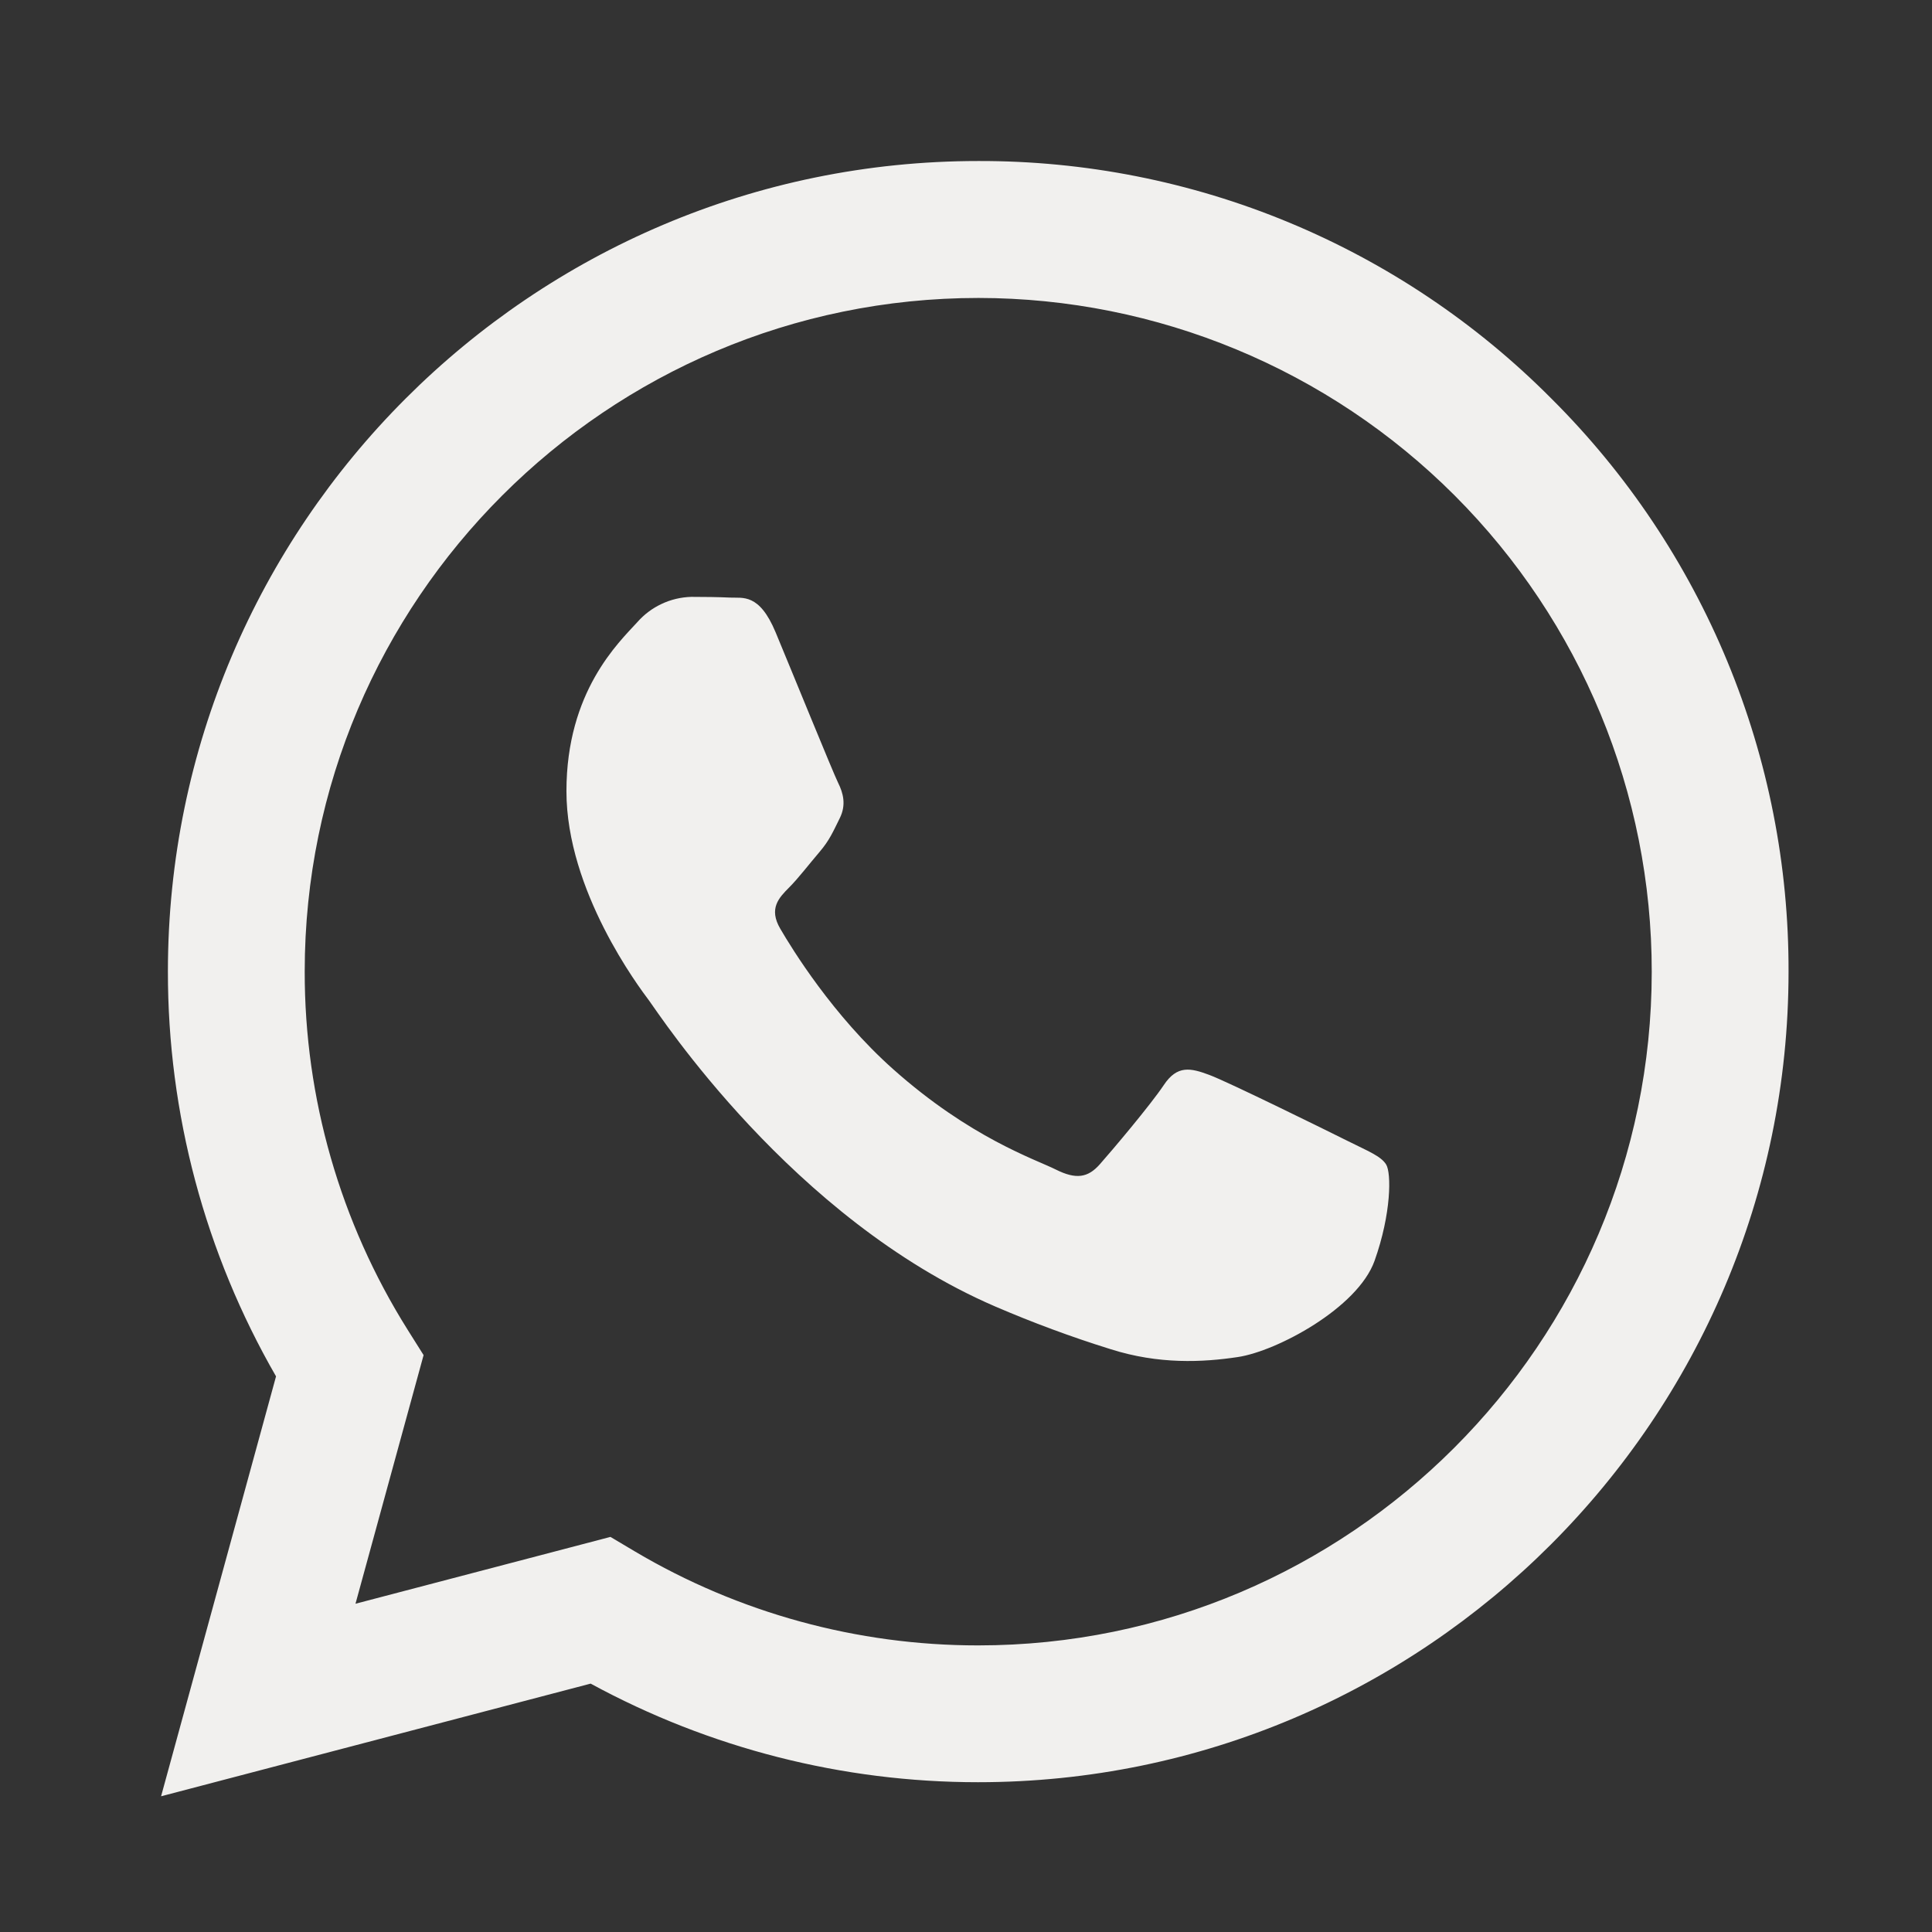 <svg width="32" height="32" viewBox="0 0 32 32" fill="none" xmlns="http://www.w3.org/2000/svg">
<rect x="0" y="0" width="32" height="32" fill="#333333" stroke="none"/>
<path fill-rule="evenodd" clip-rule="evenodd" d="M25.697 6.603C24.454 5.351 22.974 4.359 21.345 3.683C19.715 3.007 17.967 2.662 16.203 2.667C8.802 2.667 2.784 8.687 2.781 16.087C2.778 18.443 3.396 20.757 4.572 22.797L2.668 29.752L9.783 27.886C11.751 28.957 13.956 29.519 16.196 29.519H16.202C23.599 29.519 29.621 23.498 29.624 16.098C29.629 14.334 29.285 12.587 28.611 10.957C27.937 9.327 26.947 7.847 25.697 6.603ZM16.203 27.253H16.196C14.198 27.253 12.237 26.716 10.518 25.698L10.111 25.456L5.888 26.563L7.016 22.445L6.75 22.022C5.635 20.245 5.044 18.189 5.047 16.09C5.047 9.939 10.053 4.935 16.207 4.935C19.166 4.937 22.003 6.114 24.094 8.207C26.185 10.3 27.36 13.138 27.358 16.097C27.356 22.248 22.351 27.253 16.203 27.253ZM22.322 18.898C21.986 18.73 20.338 17.918 20.03 17.804C19.722 17.689 19.499 17.637 19.276 17.972C19.052 18.307 18.41 19.066 18.214 19.287C18.018 19.507 17.823 19.539 17.487 19.371C17.152 19.203 16.072 18.849 14.79 17.706C13.793 16.817 13.12 15.719 12.924 15.383C12.727 15.047 12.903 14.868 13.071 14.699C13.222 14.548 13.406 14.307 13.574 14.111C13.741 13.915 13.798 13.775 13.909 13.552C14.02 13.329 13.965 13.132 13.881 12.964C13.798 12.796 13.127 11.146 12.847 10.474C12.575 9.82 12.299 9.909 12.093 9.898C11.9 9.889 11.673 9.886 11.449 9.886C11.279 9.891 11.112 9.93 10.958 10.003C10.804 10.075 10.667 10.178 10.555 10.306C10.248 10.642 9.382 11.453 9.382 13.104C9.382 14.755 10.583 16.349 10.751 16.573C10.918 16.797 13.116 20.184 16.478 21.637C17.103 21.906 17.741 22.143 18.39 22.345C19.194 22.602 19.925 22.564 20.502 22.477C21.146 22.381 22.487 21.666 22.767 20.883C23.046 20.1 23.046 19.428 22.959 19.288C22.873 19.148 22.657 19.066 22.322 18.898Z" fill="#F1F0EE"/>
</svg>
